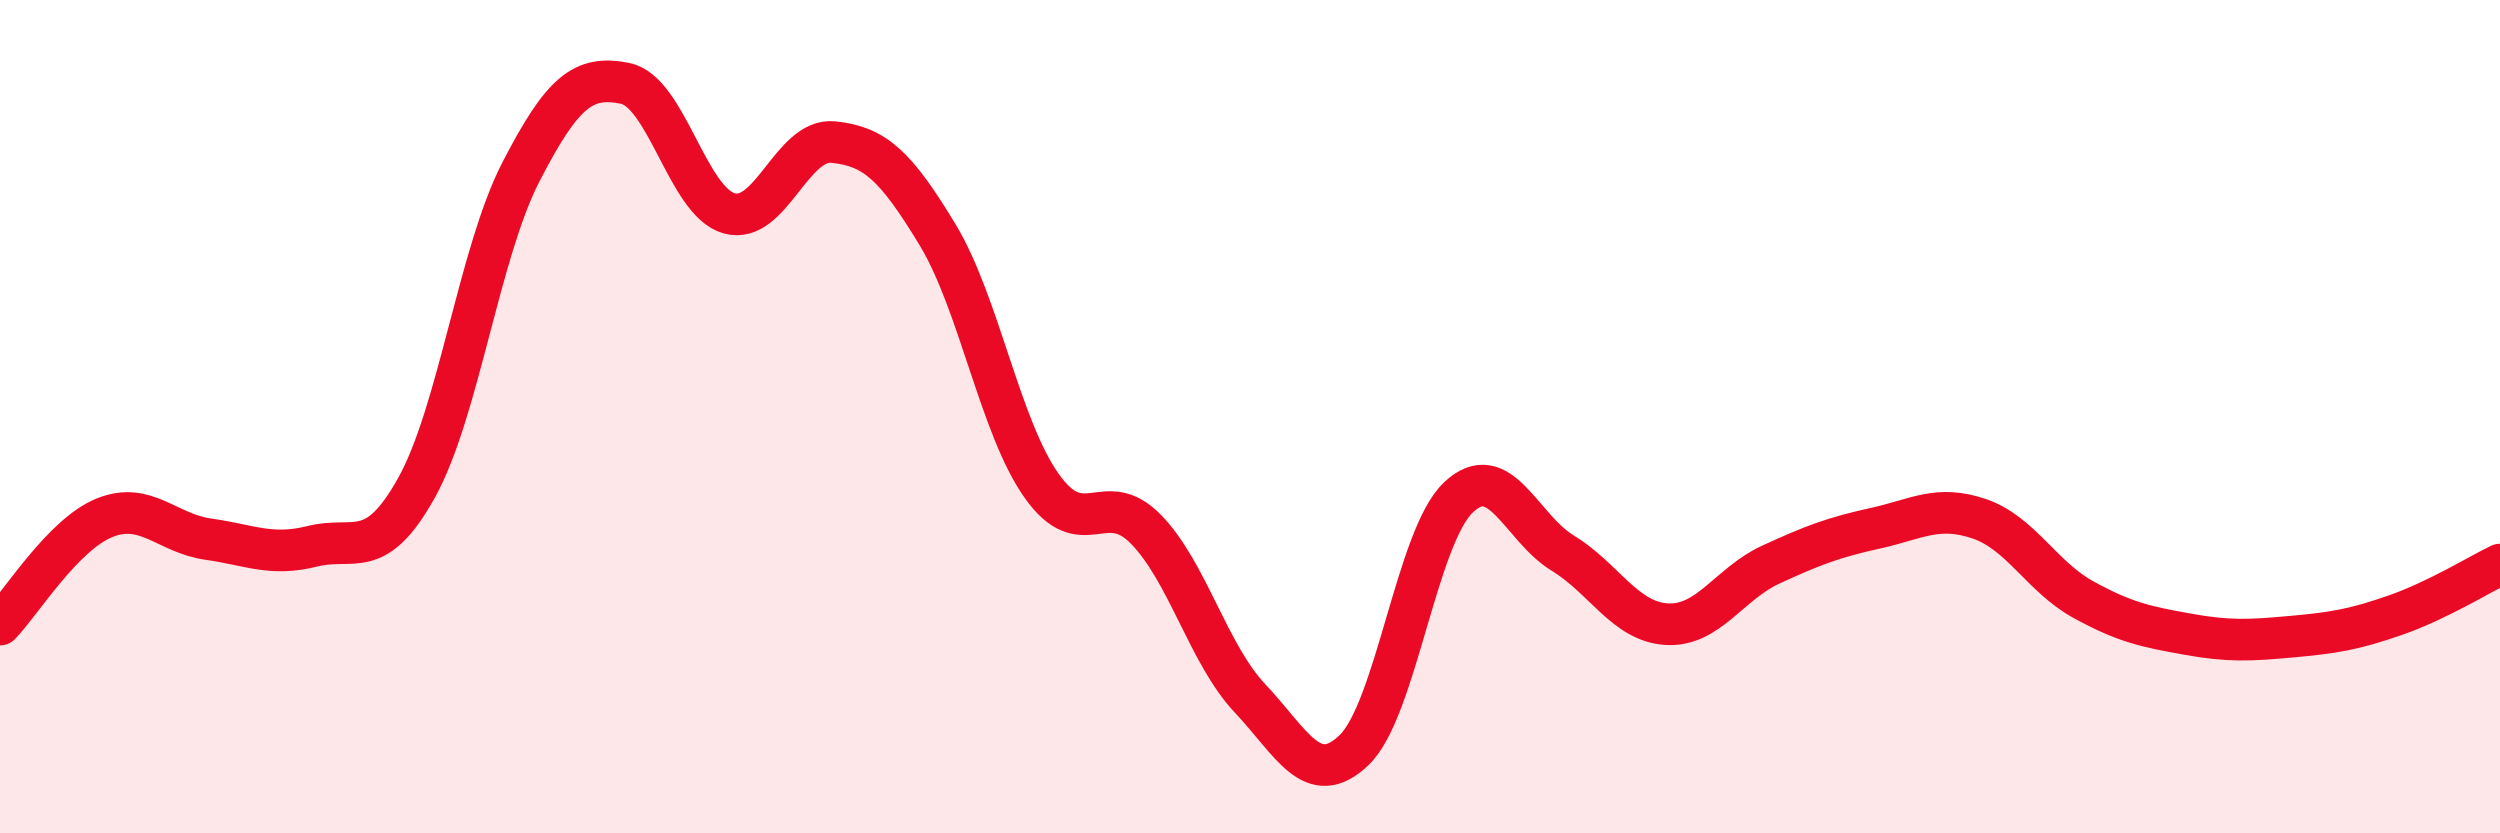 
    <svg width="60" height="20" viewBox="0 0 60 20" xmlns="http://www.w3.org/2000/svg">
      <path
        d="M 0,14.99 C 0.5,14.48 1.5,12.84 2.5,12.43 C 3.5,12.02 4,12.8 5,12.94 C 6,13.08 6.5,13.36 7.5,13.11 C 8.5,12.86 9,13.5 10,11.7 C 11,9.9 11.5,6.07 12.5,4.13 C 13.5,2.19 14,1.8 15,2 C 16,2.2 16.5,4.84 17.5,5.12 C 18.5,5.4 19,3.31 20,3.41 C 21,3.51 21.5,3.98 22.5,5.63 C 23.5,7.28 24,10.25 25,11.66 C 26,13.07 26.5,11.68 27.5,12.7 C 28.5,13.72 29,15.7 30,16.76 C 31,17.82 31.5,18.96 32.5,18 C 33.5,17.04 34,12.89 35,11.94 C 36,10.99 36.5,12.66 37.5,13.27 C 38.5,13.88 39,14.92 40,14.98 C 41,15.04 41.5,14.01 42.5,13.55 C 43.5,13.09 44,12.9 45,12.68 C 46,12.46 46.5,12.11 47.5,12.45 C 48.5,12.79 49,13.84 50,14.39 C 51,14.94 51.5,15.04 52.5,15.22 C 53.5,15.4 54,15.37 55,15.28 C 56,15.19 56.5,15.11 57.5,14.76 C 58.5,14.41 59.5,13.79 60,13.55L60 20L0 20Z"
        fill="#EB0A25"
        opacity="0.1"
        stroke-linecap="round"
        stroke-linejoin="round"
      />
      <path
        d="M 0,14.99 C 0.5,14.48 1.5,12.84 2.5,12.43 C 3.5,12.02 4,12.8 5,12.94 C 6,13.08 6.5,13.36 7.5,13.11 C 8.5,12.86 9,13.5 10,11.7 C 11,9.9 11.5,6.07 12.5,4.13 C 13.5,2.19 14,1.8 15,2 C 16,2.2 16.5,4.84 17.5,5.12 C 18.5,5.4 19,3.31 20,3.41 C 21,3.51 21.5,3.98 22.5,5.63 C 23.5,7.28 24,10.25 25,11.66 C 26,13.07 26.5,11.68 27.5,12.7 C 28.5,13.72 29,15.7 30,16.76 C 31,17.82 31.5,18.96 32.5,18 C 33.5,17.04 34,12.89 35,11.94 C 36,10.99 36.5,12.66 37.5,13.27 C 38.5,13.88 39,14.92 40,14.98 C 41,15.04 41.5,14.01 42.5,13.55 C 43.5,13.09 44,12.9 45,12.68 C 46,12.46 46.5,12.11 47.5,12.45 C 48.5,12.79 49,13.84 50,14.39 C 51,14.94 51.5,15.04 52.5,15.22 C 53.5,15.4 54,15.37 55,15.28 C 56,15.19 56.5,15.11 57.5,14.76 C 58.5,14.41 59.5,13.79 60,13.55"
        stroke="#EB0A25"
        stroke-width="1"
        fill="none"
        stroke-linecap="round"
        stroke-linejoin="round"
      />
    </svg>
  